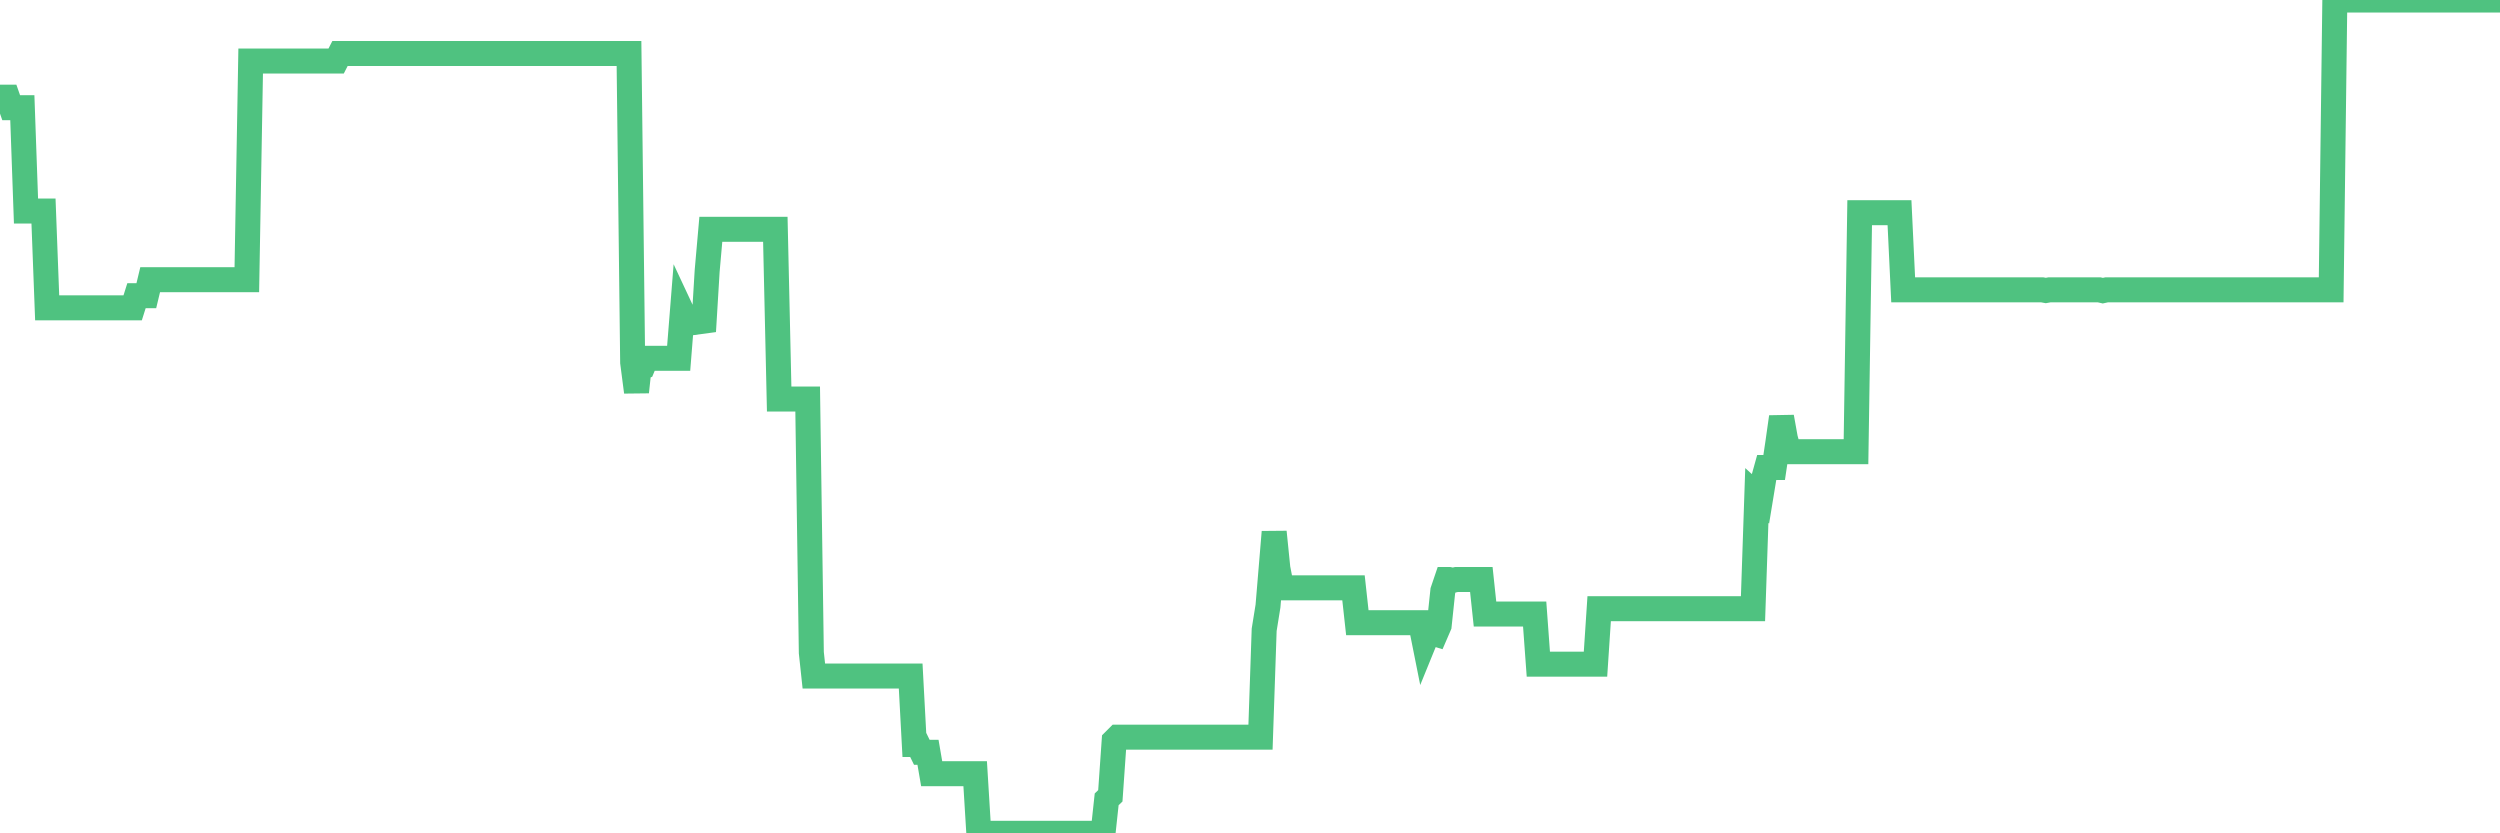<?xml version="1.0"?><svg width="150px" height="50px" xmlns="http://www.w3.org/2000/svg" xmlns:xlink="http://www.w3.org/1999/xlink"> <polyline fill="none" stroke="#4fc280" stroke-width="1.5px" stroke-linecap="round" stroke-miterlimit="5" points="0.00,5.83 0.22,5.83 0.45,5.83 0.67,6.46 0.89,6.46 1.12,6.46 1.34,6.46 1.56,12.66 1.79,12.66 1.94,12.66 2.16,12.66 2.38,12.66 2.61,12.66 2.83,18.47 3.05,18.47 3.28,18.47 3.50,18.47 3.65,18.47 3.87,18.47 4.09,18.47 4.32,18.47 4.54,18.47 4.76,18.47 4.99,18.47 5.21,18.47 5.36,18.47 5.58,18.47 5.81,18.47 6.03,18.47 6.25,18.47 6.48,18.47 6.70,18.47 6.92,18.47 7.07,18.47 7.29,18.47 7.52,18.47 7.74,18.47 7.96,18.47 8.19,17.74 8.41,17.74 8.63,17.74 8.78,17.74 9.01,16.78 9.23,16.78 9.45,16.78 9.68,16.78 9.90,16.78 10.12,16.78 10.35,16.78 10.50,16.78 10.72,16.78 10.94,16.78 11.17,16.78 11.39,16.78 11.61,16.78 11.84,16.78 12.06,16.78 12.21,16.78 12.43,16.78 12.65,16.78 12.88,16.78 13.10,16.78 13.32,16.78 13.55,16.78 13.77,16.78 13.92,16.78 14.14,16.78 14.37,16.78 14.59,16.78 14.81,16.78 15.04,3.66 15.26,3.66 15.48,3.66 15.63,3.66 15.86,3.66 16.08,3.66 16.30,3.66 16.53,3.66 16.75,3.66 16.97,3.66 17.20,3.66 17.42,3.66 17.57,3.66 17.79,3.66 18.01,3.66 18.24,3.66 18.46,3.66 18.68,3.66 18.91,3.66 19.13,3.66 19.28,3.66 19.50,3.66 19.73,3.66 19.95,3.66 20.17,3.66 20.40,3.21 20.62,3.21 20.84,3.21 20.99,3.21 21.22,3.21 21.44,3.21 21.66,3.21 21.88,3.21 22.11,3.21 22.33,3.21 22.55,3.21 22.70,3.21 22.93,3.21 23.15,3.21 23.37,3.21 23.60,3.21 23.82,3.21 24.04,3.21 24.27,3.21 24.42,3.21 24.64,3.21 24.86,3.21 25.09,3.21 25.31,3.21 25.53,3.21 25.76,3.21 25.98,3.21 26.13,3.21 26.35,3.21 26.57,3.21 26.80,3.21 27.02,3.21 27.24,3.21 27.47,3.21 27.69,3.21 27.84,3.21 28.06,3.21 28.29,3.21 28.51,3.21 28.73,3.21 28.96,3.21 29.18,3.21 29.40,3.21 29.55,3.21 29.78,3.21 30.00,3.21 30.22,3.21 30.45,3.21 30.67,3.21 30.89,3.21 31.12,3.21 31.26,3.21 31.49,3.21 31.71,3.21 31.93,3.21 32.16,3.21 32.38,3.21 32.60,3.21 32.83,3.21 33.05,3.21 33.20,3.21 33.42,3.21 33.65,3.21 33.87,3.21 34.09,3.21 34.32,3.21 34.54,3.21 34.76,3.21 34.91,3.21 35.14,3.21 35.36,3.21 35.58,3.21 35.81,3.21 36.03,3.21 36.25,3.21 36.47,3.21 36.62,3.21 36.85,3.21 37.07,3.21 37.29,3.21 37.52,3.21 37.74,3.21 37.96,21.75 38.19,23.52 38.34,22.12 38.56,22.03 38.78,21.50 39.01,21.50 39.23,21.50 39.45,21.50 39.68,21.50 39.90,21.50 40.05,21.50 40.27,21.50 40.49,21.50 40.72,21.50 40.94,18.74 41.16,19.21 41.39,19.21 41.61,19.21 41.76,19.21 41.98,19.21 42.21,19.88 42.43,16.25 42.65,13.76 42.88,13.76 43.10,13.76 43.32,13.76 43.47,13.76 43.70,13.76 43.92,13.76 44.14,13.76 44.37,13.76 44.59,13.76 44.81,13.76 45.04,13.76 45.18,13.76 45.41,13.76 45.63,13.76 45.85,13.76 46.08,13.76 46.30,13.76 46.52,13.76 46.75,23.94 46.90,23.94 47.12,23.94 47.34,23.94 47.57,23.94 47.79,23.94 48.01,23.94 48.24,23.94 48.46,23.94 48.68,39.16 48.83,40.56 49.06,40.56 49.28,40.56 49.50,40.56 49.73,40.56 49.95,40.56 50.17,40.56 50.40,40.56 50.54,40.56 50.77,40.56 50.99,40.56 51.21,40.56 51.44,40.56 51.66,40.56 51.88,40.56 52.11,40.56 52.26,40.56 52.48,40.56 52.70,40.56 52.93,40.56 53.15,40.56 53.37,40.56 53.60,40.56 53.82,40.56 53.97,40.56 54.19,40.56 54.41,40.56 54.64,40.56 54.86,44.67 55.08,44.67 55.31,45.14 55.53,45.14 55.68,45.14 55.90,46.42 56.13,46.42 56.35,46.42 56.57,46.42 56.80,46.42 57.02,46.42 57.24,46.42 57.39,46.42 57.62,46.42 57.84,46.42 58.06,46.42 58.29,46.42 58.51,46.42 58.73,50.00 58.96,50.00 59.10,50.00 59.33,50.00 59.55,50.00 59.77,50.00 60.00,50.00 60.22,50.00 60.44,50.00 60.67,50.00 60.82,50.00 61.04,50.00 61.26,50.00 61.49,50.00 61.71,50.00 61.93,50.00 62.16,50.00 62.38,50.00 62.53,50.00 62.75,50.00 62.98,50.00 63.20,50.00 63.42,50.00 63.65,50.00 63.87,50.00 64.09,50.00 64.24,50.00 64.46,50.00 64.69,50.00 64.91,50.00 65.13,50.00 65.36,50.00 65.58,50.00 65.80,50.00 66.03,50.00 66.18,50.00 66.40,47.96 66.62,47.75 66.85,44.45 67.07,44.23 67.29,44.23 67.52,44.23 67.74,44.23 67.89,44.23 68.11,44.23 68.33,44.23 68.56,44.23 68.78,44.23 69.00,44.23 69.23,44.23 69.45,44.23 69.60,44.23 69.82,44.23 70.05,44.23 70.27,44.23 70.49,44.23 70.72,44.23 70.94,44.23 71.16,44.23 71.31,44.23 71.54,44.23 71.76,44.23 71.98,44.23 72.21,44.23 72.43,44.23 72.65,44.23 72.88,44.23 73.02,44.23 73.25,44.23 73.47,44.23 73.69,44.23 73.92,44.23 74.14,44.23 74.36,44.23 74.59,44.23 74.74,44.23 74.96,44.23 75.18,44.23 75.41,44.23 75.63,44.23 75.85,37.79 76.08,36.36 76.30,33.72 76.45,31.92 76.67,34.09 76.90,35.27 77.12,35.27 77.34,35.27 77.57,35.27 77.79,35.27 78.01,35.27 78.16,35.27 78.38,35.27 78.61,35.27 78.83,35.27 79.05,35.27 79.28,35.27 79.50,35.27 79.72,35.27 79.87,35.27 80.10,35.27 80.32,35.27 80.54,35.27 80.77,35.27 80.99,35.27 81.21,35.27 81.44,37.36 81.66,37.36 81.81,37.36 82.03,37.36 82.25,37.36 82.48,37.36 82.70,37.36 82.92,37.36 83.15,37.36 83.37,37.36 83.52,37.36 83.74,37.36 83.97,37.36 84.19,37.36 84.41,37.36 84.64,37.36 84.86,37.36 85.08,37.36 85.23,37.36 85.46,38.51 85.68,37.97 85.90,37.97 86.13,38.04 86.35,37.53 86.57,35.45 86.80,34.77 86.94,34.77 87.17,34.82 87.39,34.77 87.61,34.77 87.84,34.77 88.06,34.77 88.28,34.77 88.51,34.77 88.66,34.77 88.88,34.77 89.10,36.84 89.33,36.84 89.55,36.84 89.77,36.84 90.00,36.84 90.22,36.84 90.37,36.84 90.59,36.84 90.82,36.84 91.04,36.84 91.26,36.84 91.49,36.84 91.71,36.84 91.93,36.84 92.08,36.84 92.30,39.85 92.53,39.85 92.75,39.85 92.97,39.85 93.20,39.85 93.42,39.85 93.64,39.85 93.79,39.85 94.02,39.85 94.24,39.85 94.46,39.85 94.69,39.85 94.91,39.85 95.13,39.85 95.36,39.85 95.50,39.85 95.73,39.85 95.95,36.52 96.17,36.52 96.40,36.52 96.62,36.52 96.84,36.52 97.07,36.52 97.29,36.52 97.44,36.52 97.66,36.52 97.89,36.52 98.11,36.52 98.33,36.52 98.56,36.52 98.78,36.52 99.00,36.52 99.15,36.52 99.38,36.52 99.60,36.52 99.82,36.52 100.05,36.52 100.27,36.52 100.49,36.52 100.72,36.52 100.86,36.52 101.09,36.52 101.31,36.52 101.53,36.52 101.76,36.52 101.98,36.52 102.20,36.52 102.43,36.52 102.58,36.52 102.80,36.52 103.02,36.52 103.25,36.52 103.47,36.52 103.69,36.52 103.92,36.52 104.14,36.52 104.29,36.52 104.51,36.52 104.74,36.52 104.96,36.52 105.18,36.52 105.41,29.73 105.63,29.93 105.85,28.59 106.00,28.05 106.22,28.05 106.45,28.05 106.67,26.57 106.89,25.02 107.12,26.30 107.34,27.10 107.56,27.10 107.71,27.10 107.94,27.10 108.16,27.10 108.38,27.10 108.61,27.10 108.83,27.10 109.05,27.10 109.28,27.10 109.42,27.10 109.65,27.10 109.87,27.10 110.09,27.10 110.32,27.10 110.54,27.10 110.76,27.10 110.99,27.10 111.14,27.10 111.36,27.10 111.58,12.76 111.81,12.76 112.03,12.76 112.25,12.76 112.48,12.76 112.70,12.76 112.92,12.76 113.07,12.76 113.30,12.76 113.52,12.76 113.74,12.76 113.97,12.76 114.19,17.39 114.41,17.39 114.64,17.39 114.78,17.39 115.01,17.39 115.23,17.39 115.45,17.39 115.68,17.39 115.90,17.39 116.12,17.39 116.35,17.39 116.50,17.39 116.72,17.39 116.94,17.39 117.17,17.39 117.39,17.39 117.61,17.39 117.84,17.39 118.06,17.39 118.21,17.39 118.43,17.39 118.66,17.39 118.88,17.39 119.10,17.39 119.33,17.39 119.55,17.39 119.77,17.39 119.92,17.39 120.14,17.39 120.37,17.39 120.59,17.39 120.81,17.39 121.04,17.39 121.26,17.39 121.48,17.39 121.63,17.39 121.86,17.39 122.08,17.39 122.30,17.39 122.53,17.39 122.75,17.43 122.97,17.39 123.20,17.39 123.34,17.39 123.57,17.39 123.79,17.39 124.01,17.39 124.24,17.39 124.46,17.39 124.68,17.39 124.91,17.39 125.06,17.39 125.28,17.39 125.50,17.39 125.73,17.39 125.95,17.39 126.17,17.44 126.40,17.39 126.62,17.39 126.77,17.39 126.99,17.39 127.22,17.39 127.44,17.39 127.66,17.39 127.89,17.39 128.11,17.39 128.33,17.39 128.48,17.39 128.70,17.39 128.93,17.39 129.15,17.39 129.37,17.39 129.60,17.39 129.82,17.39 130.04,17.39 130.27,17.39 130.42,17.39 130.64,17.39 130.86,17.39 131.09,17.39 131.31,17.39 131.53,17.39 131.76,17.39 131.98,17.39 132.13,17.39 132.35,17.39 132.58,17.39 132.80,17.39 133.02,17.39 133.25,17.39 133.47,17.39 133.69,17.39 133.84,17.39 134.06,17.39 134.29,17.39 134.51,17.39 134.73,17.39 134.96,17.39 135.18,17.39 135.40,17.39 135.55,17.39 135.78,17.39 136.00,17.39 136.22,17.39 136.45,17.39 136.67,17.39 136.89,17.39 137.12,17.39 137.27,17.39 137.49,17.39 137.71,17.39 137.93,17.39 138.16,17.39 138.38,17.39 138.60,17.39 138.83,17.39 138.98,17.39 139.20,17.39 139.42,17.39 139.65,17.39 139.87,17.39 140.09,0.00 140.32,0.00 140.54,0.00 140.69,0.00 140.91,0.00 141.14,0.00 141.36,0.00 141.58,0.00 141.81,0.00 142.03,0.00 142.25,0.00 142.40,0.00 142.62,0.00 142.85,0.00 143.07,0.00 143.29,0.00 143.52,0.00 143.74,0.00 143.96,0.00 144.11,0.00 144.34,0.00 144.56,0.00 144.78,0.00 145.01,0.00 145.23,0.00 145.45,0.00 145.68,0.00 145.90,0.00 146.05,0.00 146.27,0.00 146.50,0.00 146.72,0.00 146.94,0.00 147.17,0.00 147.39,0.00 147.61,0.00 147.76,0.00 147.98,0.00 148.21,0.00 148.43,0.00 148.65,0.00 148.88,0.00 149.10,0.00 149.32,0.00 149.47,0.00 149.70,0.00 149.92,0.00 150.00,0.00 "/></svg>